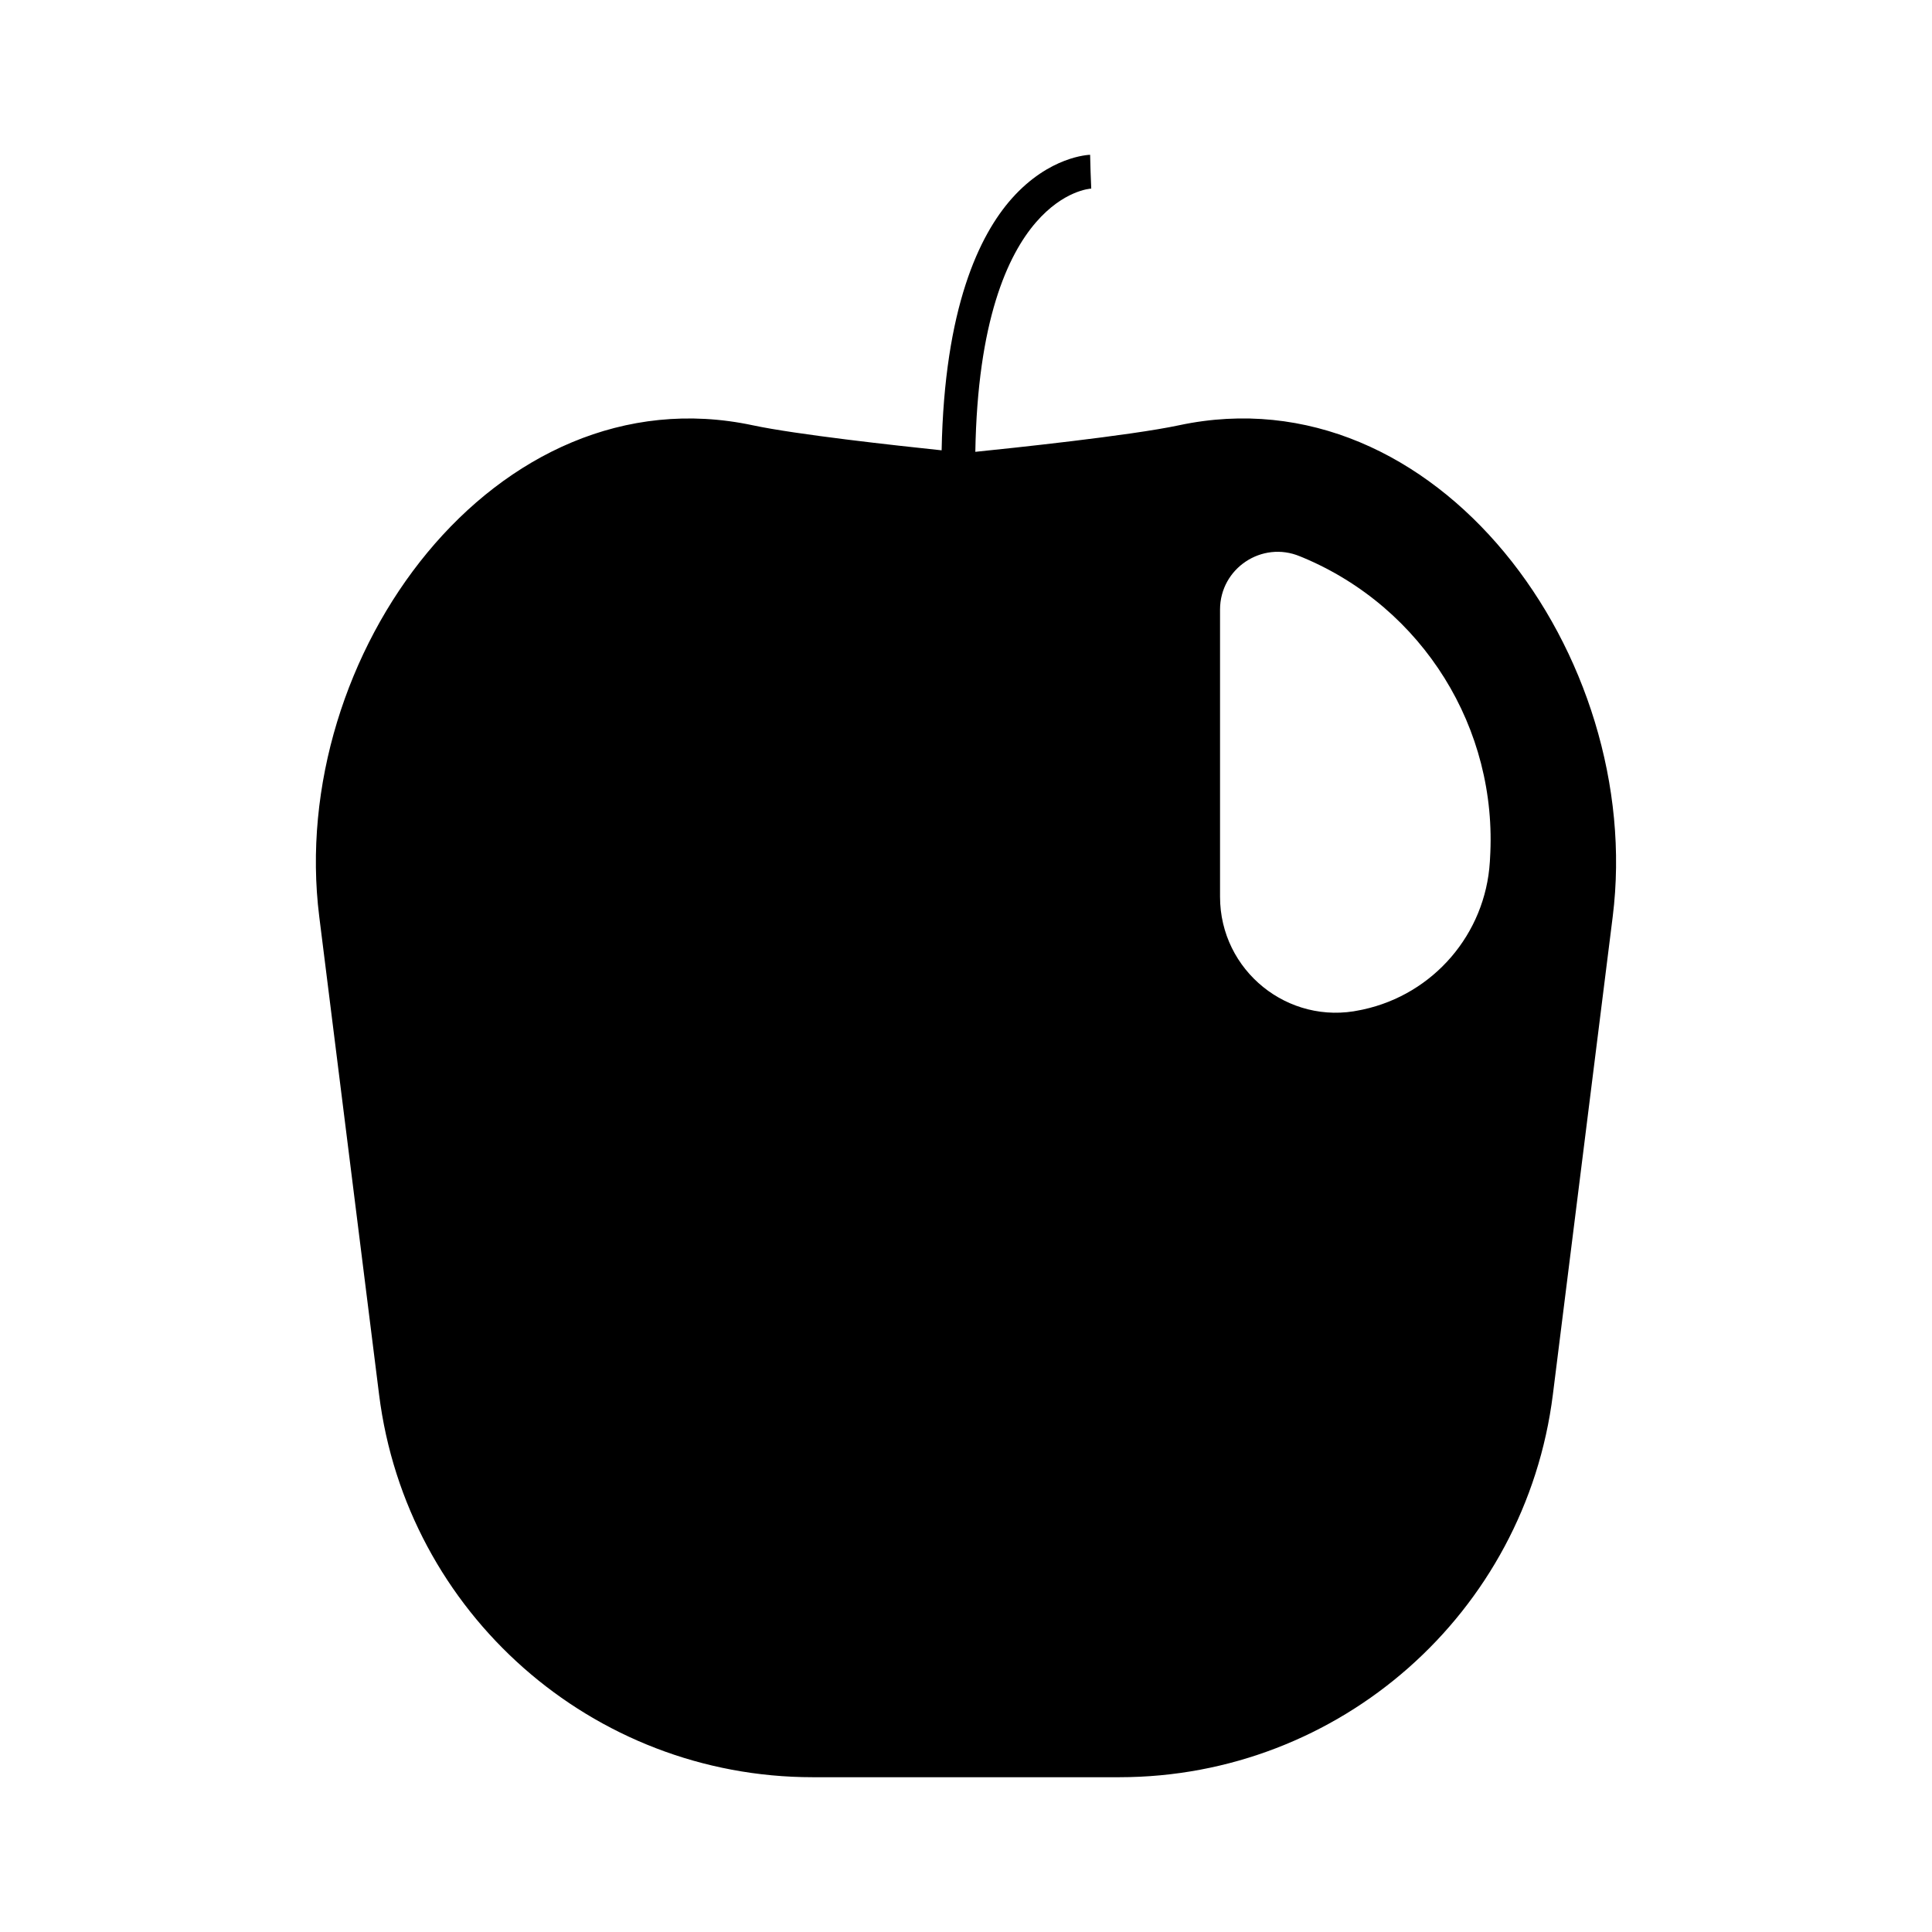 <?xml version="1.0" encoding="UTF-8"?>
<!-- Uploaded to: ICON Repo, www.svgrepo.com, Generator: ICON Repo Mixer Tools -->
<svg fill="#000000" width="800px" height="800px" version="1.1" viewBox="144 144 512 512" xmlns="http://www.w3.org/2000/svg">
 <path d="m456.46 256.7c-12.918 2.762-44.941 6.121-53.988 7.039 0.574-34.641 8.531-52.113 16.062-60.816 7.301-8.449 14.348-8.934 14.656-8.941l-0.176-4.469-0.121-4.492c-0.441 0.016-10.785 0.398-20.727 11.551-8.664 9.738-17.898 29.031-18.625 66.766-12.219-1.281-38.598-4.188-50.027-6.629-68.145-14.531-123.57 61.07-114.91 130.2l15.855 126.65c7.25 57.938 56.512 101.42 114.92 101.42h81.238c58.398 0 107.66-43.484 114.91-101.42l15.859-126.65c8.648-69.137-46.781-144.73-114.93-130.21zm82.414 114.8-0.051 0.902c-1.18 19.105-14.922 35.09-33.629 39.137l-0.695 0.141c-19.125 4.133-37.176-10.449-37.176-30.023v-76.109c0-10.926 11.117-18.332 21.184-14.113l0.746 0.301c31.836 13.316 51.758 45.312 49.621 79.766z"/>
</svg>